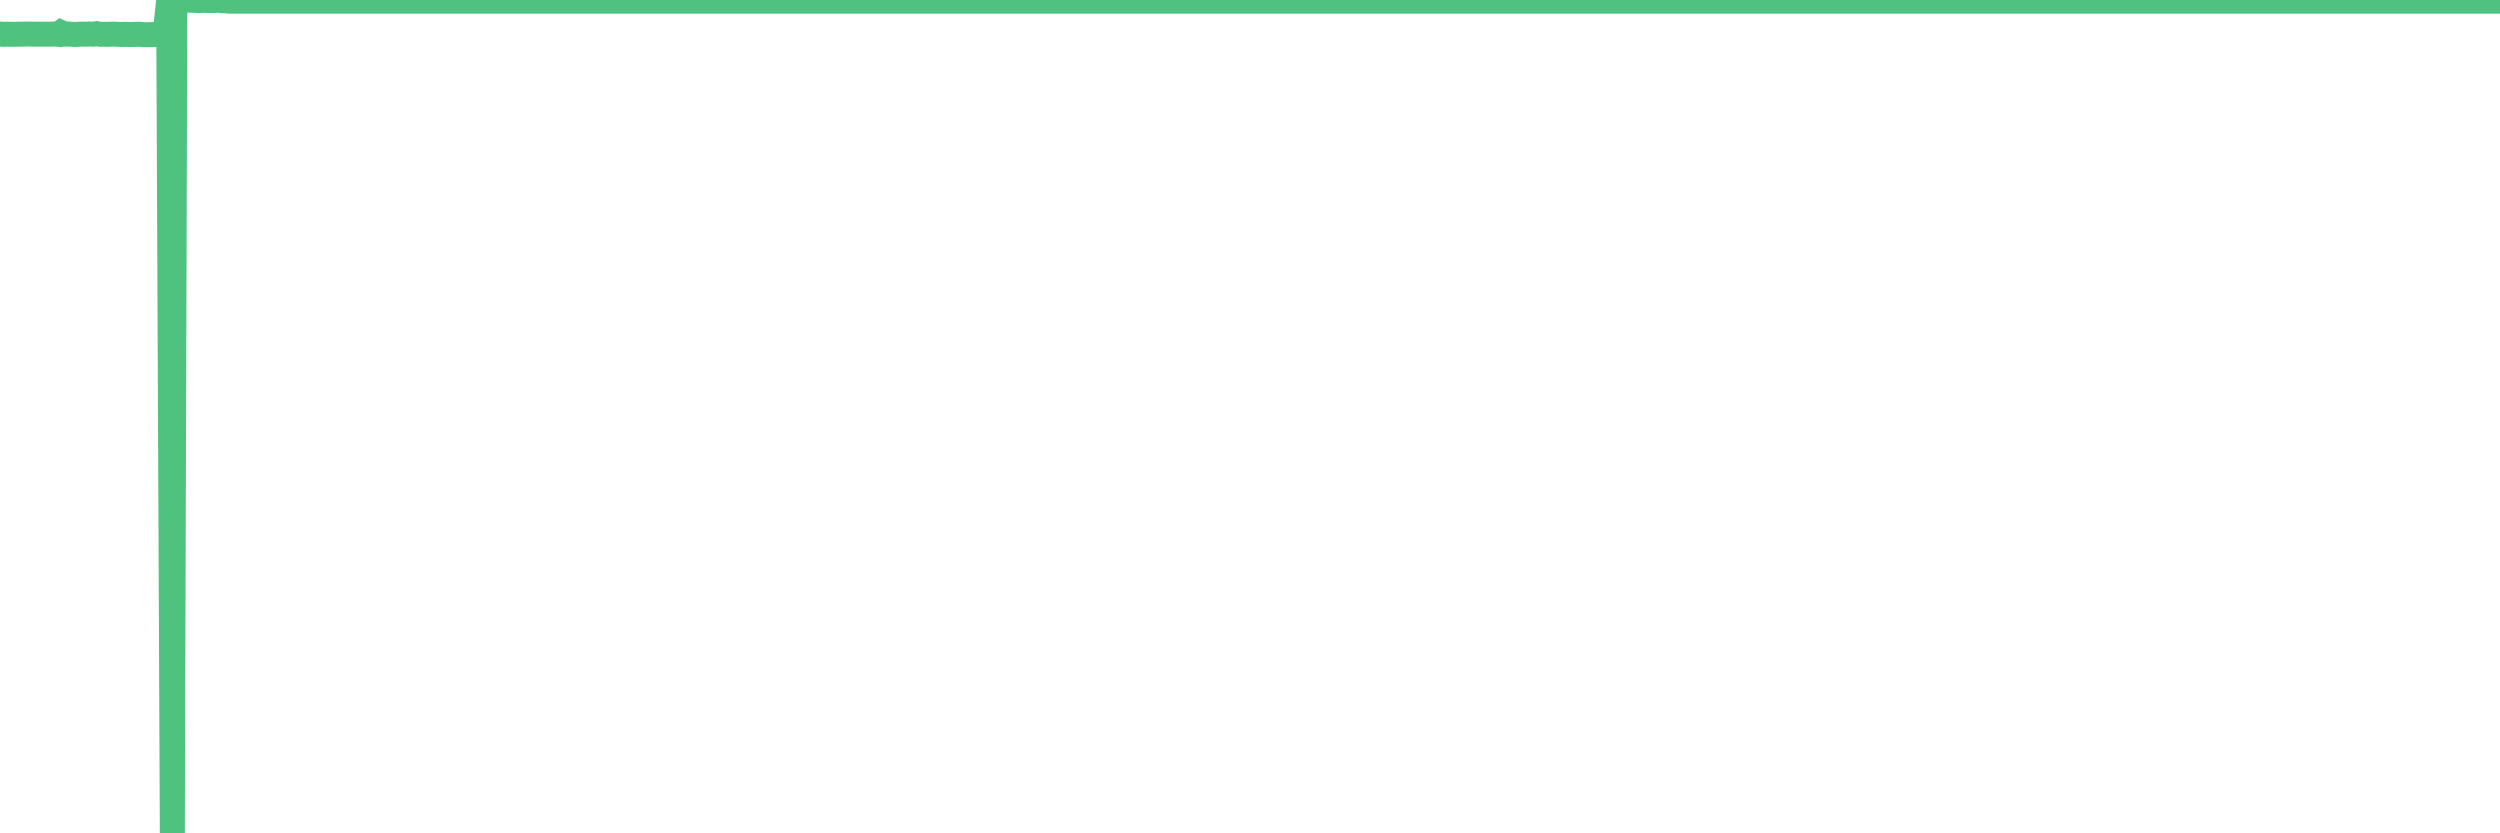 <?xml version="1.0"?><svg width="150px" height="50px" xmlns="http://www.w3.org/2000/svg" xmlns:xlink="http://www.w3.org/1999/xlink"> <polyline fill="none" stroke="#4fc280" stroke-width="1.5px" stroke-linecap="round" stroke-miterlimit="5" points="0.00,2.04 0.22,2.06 0.45,2.05 0.67,2.06 0.89,2.06 1.12,2.05 1.34,2.05 1.56,2.04 1.79,2.04 1.93,2.05 2.16,2.05 2.38,2.05 2.60,2.05 2.83,2.05 3.05,2.05 3.27,2.04 3.50,2.06 3.65,1.95 3.87,2.05 4.09,2.04 4.32,2.06 4.54,2.07 4.76,2.05 4.99,2.05 5.21,2.05 5.36,2.04 5.58,2.05 5.80,2.02 6.03,2.06 6.25,2.06 6.47,2.06 6.70,2.05 6.92,2.05 7.07,2.06 7.29,2.07 7.51,2.06 7.74,2.07 7.96,2.07 8.18,2.06 8.41,2.06 8.63,2.08 8.78,2.08 9.00,2.08 9.23,2.07 9.45,2.07 9.67,2.07 9.90,2.10 10.12,0.01 10.34,50.00 10.49,0.01 10.71,0.01 10.94,0.00 11.16,0.00 11.38,0.01 11.61,0.02 11.83,0.03 12.05,0.03 12.20,0.02 12.43,0.03 12.65,0.03 12.87,0.03 13.10,0.01 13.32,0.04 13.54,0.05 13.76,0.07 13.91,0.07 14.14,0.07 14.36,0.07 14.58,0.07 14.81,0.07 15.03,0.07 15.25,0.07 15.48,0.07 15.63,0.07 15.85,0.07 16.07,0.07 16.29,0.07 16.52,0.07 16.74,0.07 16.96,0.07 17.19,0.07 17.41,0.07 17.56,0.07 17.78,0.07 18.01,0.07 18.23,0.07 18.45,0.07 18.68,0.07 18.90,0.07 19.12,0.07 19.27,0.07 19.49,0.07 19.72,0.07 19.94,0.07 20.16,0.07 20.39,0.07 20.61,0.07 20.83,0.07 20.98,0.07 21.21,0.07 21.43,0.07 21.65,0.07 21.88,0.07 22.10,0.07 22.32,0.07 22.54,0.07 22.69,0.07 22.92,0.07 23.14,0.07 23.36,0.07 23.59,0.07 23.81,0.07 24.03,0.07 24.26,0.07 24.40,0.07 24.63,0.07 24.85,0.07 25.07,0.07 25.30,0.07 25.52,0.07 25.74,0.07 25.97,0.07 26.12,0.07 26.34,0.07 26.56,0.07 26.79,0.07 27.01,0.07 27.23,0.07 27.46,0.07 27.68,0.07 27.83,0.07 28.05,0.07 28.27,0.07 28.50,0.07 28.72,0.07 28.94,0.07 29.17,0.07 29.39,0.07 29.54,0.07 29.76,0.07 29.99,0.07 30.21,0.07 30.43,0.07 30.65,0.07 30.88,0.07 31.10,0.07 31.25,0.07 31.47,0.07 31.70,0.07 31.92,0.07 32.14,0.07 32.37,0.07 32.59,0.07 32.81,0.07 33.04,0.07 33.18,0.07 33.41,0.07 33.63,0.07 33.85,0.07 34.08,0.07 34.30,0.07 34.52,0.07 34.75,0.07 34.90,0.07 35.12,0.07 35.34,0.07 35.57,0.07 35.79,0.07 36.01,0.07 36.24,0.07 36.46,0.07 36.61,0.07 36.83,0.07 37.05,0.07 37.28,0.07 37.50,0.07 37.72,0.07 37.95,0.07 38.17,0.07 38.32,0.07 38.54,0.07 38.77,0.07 38.99,0.07 39.21,0.07 39.43,0.07 39.66,0.07 39.88,0.07 40.03,0.07 40.25,0.07 40.48,0.07 40.70,0.07 40.92,0.07 41.15,0.07 41.37,0.07 41.59,0.07 41.74,0.07 41.96,0.07 42.19,0.07 42.41,0.07 42.63,0.07 42.86,0.07 43.08,0.07 43.30,0.07 43.45,0.07 43.68,0.07 43.90,0.07 44.12,0.07 44.35,0.07 44.57,0.07 44.79,0.07 45.02,0.07 45.16,0.07 45.39,0.07 45.61,0.07 45.83,0.07 46.06,0.07 46.28,0.07 46.50,0.07 46.73,0.07 46.88,0.07 47.10,0.07 47.32,0.07 47.54,0.07 47.77,0.07 47.99,0.07 48.21,0.07 48.44,0.07 48.66,0.07 48.81,0.07 49.03,0.07 49.26,0.07 49.48,0.07 49.70,0.07 49.93,0.07 50.15,0.07 50.37,0.07 50.52,0.07 50.74,0.07 50.97,0.07 51.19,0.07 51.41,0.07 51.64,0.07 51.86,0.07 52.08,0.07 52.23,0.07 52.46,0.07 52.68,0.07 52.90,0.07 53.13,0.07 53.35,0.07 53.57,0.07 53.79,0.07 53.94,0.07 54.17,0.07 54.39,0.07 54.61,0.07 54.84,0.07 55.06,0.07 55.28,0.07 55.51,0.07 55.66,0.07 55.88,0.07 56.10,0.07 56.32,0.07 56.55,0.07 56.77,0.07 56.99,0.07 57.22,0.07 57.37,0.07 57.59,0.07 57.81,0.07 58.04,0.07 58.26,0.07 58.48,0.07 58.71,0.07 58.93,0.07 59.08,0.07 59.30,0.07 59.52,0.07 59.75,0.07 59.97,0.07 60.19,0.07 60.42,0.07 60.64,0.07 60.79,0.07 61.01,0.07 61.24,0.07 61.46,0.07 61.68,0.07 61.91,0.07 62.13,0.07 62.35,0.07 62.50,0.07 62.72,0.07 62.95,0.07 63.17,0.07 63.39,0.07 63.62,0.07 63.84,0.07 64.06,0.07 64.21,0.07 64.43,0.07 64.66,0.07 64.88,0.07 65.10,0.07 65.33,0.07 65.55,0.07 65.77,0.07 66.00,0.07 66.15,0.07 66.37,0.07 66.59,0.07 66.82,0.07 67.04,0.07 67.26,0.07 67.49,0.07 67.71,0.07 67.86,0.07 68.08,0.07 68.30,0.07 68.53,0.07 68.75,0.07 68.97,0.07 69.20,0.07 69.42,0.07 69.57,0.07 69.79,0.07 70.02,0.07 70.24,0.07 70.46,0.07 70.68,0.07 70.91,0.07 71.13,0.07 71.28,0.07 71.50,0.07 71.73,0.07 71.95,0.07 72.17,0.07 72.40,0.07 72.62,0.07 72.84,0.07 72.99,0.07 73.21,0.07 73.44,0.07 73.66,0.07 73.88,0.07 74.11,0.07 74.33,0.07 74.55,0.07 74.70,0.07 74.93,0.07 75.15,0.07 75.37,0.07 75.60,0.07 75.82,0.07 76.04,0.07 76.27,0.07 76.41,0.07 76.64,0.07 76.86,0.07 77.08,0.07 77.31,0.07 77.53,0.07 77.75,0.07 77.98,0.07 78.13,0.07 78.35,0.07 78.57,0.07 78.80,0.07 79.02,0.07 79.24,0.07 79.46,0.07 79.69,0.07 79.84,0.07 80.06,0.07 80.28,0.07 80.51,0.07 80.73,0.07 80.95,0.07 81.18,0.07 81.40,0.07 81.62,0.07 81.77,0.07 81.99,0.07 82.22,0.07 82.44,0.07 82.66,0.07 82.89,0.07 83.11,0.07 83.33,0.07 83.48,0.07 83.71,0.07 83.93,0.07 84.15,0.07 84.38,0.07 84.60,0.07 84.82,0.07 85.05,0.07 85.19,0.07 85.42,0.07 85.64,0.07 85.86,0.07 86.09,0.07 86.31,0.07 86.53,0.07 86.76,0.07 86.91,0.07 87.13,0.07 87.35,0.07 87.57,0.07 87.80,0.07 88.02,0.07 88.24,0.07 88.47,0.07 88.62,0.07 88.84,0.07 89.06,0.07 89.29,0.07 89.51,0.07 89.73,0.07 89.96,0.07 90.18,0.07 90.33,0.07 90.55,0.07 90.77,0.07 91.00,0.07 91.22,0.07 91.44,0.07 91.67,0.07 91.89,0.07 92.04,0.07 92.26,0.07 92.49,0.07 92.71,0.07 92.93,0.07 93.16,0.07 93.38,0.07 93.60,0.07 93.75,0.07 93.97,0.07 94.20,0.07 94.42,0.07 94.64,0.07 94.87,0.07 95.09,0.07 95.31,0.07 95.46,0.07 95.68,0.07 95.91,0.07 96.13,0.07 96.35,0.07 96.58,0.07 96.80,0.07 97.02,0.07 97.25,0.07 97.40,0.07 97.62,0.07 97.84,0.07 98.07,0.07 98.29,0.07 98.51,0.07 98.74,0.07 98.96,0.07 99.11,0.07 99.33,0.07 99.55,0.07 99.78,0.07 100.00,0.07 100.22,0.07 100.45,0.07 100.67,0.07 100.82,0.07 101.04,0.07 101.27,0.07 101.49,0.07 101.71,0.07 101.94,0.07 102.16,0.07 102.38,0.07 102.53,0.07 102.75,0.07 102.98,0.07 103.20,0.07 103.42,0.07 103.65,0.07 103.87,0.07 104.09,0.07 104.24,0.07 104.46,0.07 104.69,0.07 104.91,0.07 105.13,0.07 105.36,0.07 105.58,0.07 105.80,0.07 105.95,0.07 106.18,0.07 106.40,0.07 106.62,0.07 106.85,0.07 107.07,0.07 107.29,0.07 107.52,0.07 107.66,0.07 107.89,0.07 108.11,0.07 108.33,0.07 108.56,0.07 108.78,0.07 109.00,0.07 109.23,0.07 109.38,0.07 109.60,0.07 109.82,0.07 110.05,0.07 110.27,0.07 110.49,0.07 110.71,0.07 110.94,0.07 111.09,0.07 111.31,0.07 111.53,0.07 111.76,0.07 111.98,0.07 112.20,0.07 112.43,0.07 112.65,0.07 112.87,0.07 113.02,0.07 113.24,0.07 113.47,0.07 113.69,0.07 113.91,0.07 114.14,0.07 114.36,0.07 114.58,0.07 114.73,0.07 114.96,0.07 115.18,0.07 115.40,0.07 115.63,0.07 115.85,0.07 116.07,0.07 116.30,0.07 116.44,0.07 116.67,0.07 116.89,0.07 117.11,0.07 117.34,0.07 117.56,0.07 117.78,0.07 118.01,0.07 118.16,0.07 118.38,0.07 118.60,0.07 118.82,0.07 119.05,0.07 119.27,0.07 119.49,0.07 119.72,0.07 119.87,0.07 120.09,0.07 120.31,0.07 120.54,0.07 120.76,0.07 120.98,0.07 121.21,0.07 121.43,0.07 121.58,0.07 121.80,0.07 122.02,0.07 122.25,0.07 122.47,0.07 122.69,0.07 122.92,0.07 123.14,0.07 123.29,0.07 123.51,0.07 123.74,0.07 123.96,0.07 124.18,0.07 124.41,0.07 124.63,0.07 124.85,0.07 125.00,0.07 125.22,0.07 125.45,0.07 125.67,0.07 125.89,0.07 126.12,0.07 126.34,0.07 126.56,0.07 126.71,0.07 126.94,0.07 127.16,0.07 127.38,0.07 127.60,0.07 127.83,0.07 128.05,0.07 128.27,0.07 128.42,0.07 128.65,0.07 128.87,0.07 129.09,0.07 129.32,0.07 129.54,0.07 129.76,0.07 129.99,0.07 130.21,0.07 130.36,0.07 130.58,0.07 130.80,0.07 131.03,0.07 131.25,0.07 131.47,0.07 131.70,0.07 131.92,0.07 132.07,0.07 132.29,0.07 132.52,0.07 132.74,0.07 132.96,0.07 133.19,0.07 133.41,0.07 133.63,0.07 133.78,0.07 134.00,0.07 134.23,0.07 134.45,0.07 134.67,0.07 134.90,0.07 135.12,0.07 135.34,0.07 135.49,0.07 135.71,0.07 135.94,0.07 136.16,0.07 136.38,0.07 136.61,0.07 136.83,0.07 137.05,0.07 137.20,0.07 137.43,0.07 137.65,0.07 137.87,0.07 138.10,0.07 138.32,0.07 138.54,0.07 138.77,0.07 138.91,0.07 139.14,0.07 139.36,0.07 139.58,0.07 139.81,0.07 140.03,0.07 140.25,0.07 140.48,0.07 140.63,0.07 140.85,0.07 141.07,0.07 141.30,0.07 141.52,0.07 141.74,0.07 141.96,0.07 142.19,0.07 142.34,0.07 142.56,0.07 142.78,0.07 143.01,0.07 143.23,0.07 143.45,0.07 143.68,0.07 143.90,0.07 144.05,0.07 144.27,0.07 144.49,0.07 144.72,0.07 144.94,0.07 145.16,0.07 145.39,0.07 145.61,0.07 145.83,0.07 145.98,0.07 146.21,0.07 146.43,0.07 146.65,0.07 146.88,0.07 147.10,0.07 147.32,0.07 147.55,0.07 147.69,0.07 147.92,0.07 148.14,0.07 148.36,0.07 148.59,0.07 148.81,0.07 149.03,0.07 149.26,0.07 149.41,0.07 149.63,0.07 149.85,0.07 150.00,0.07 "/></svg>